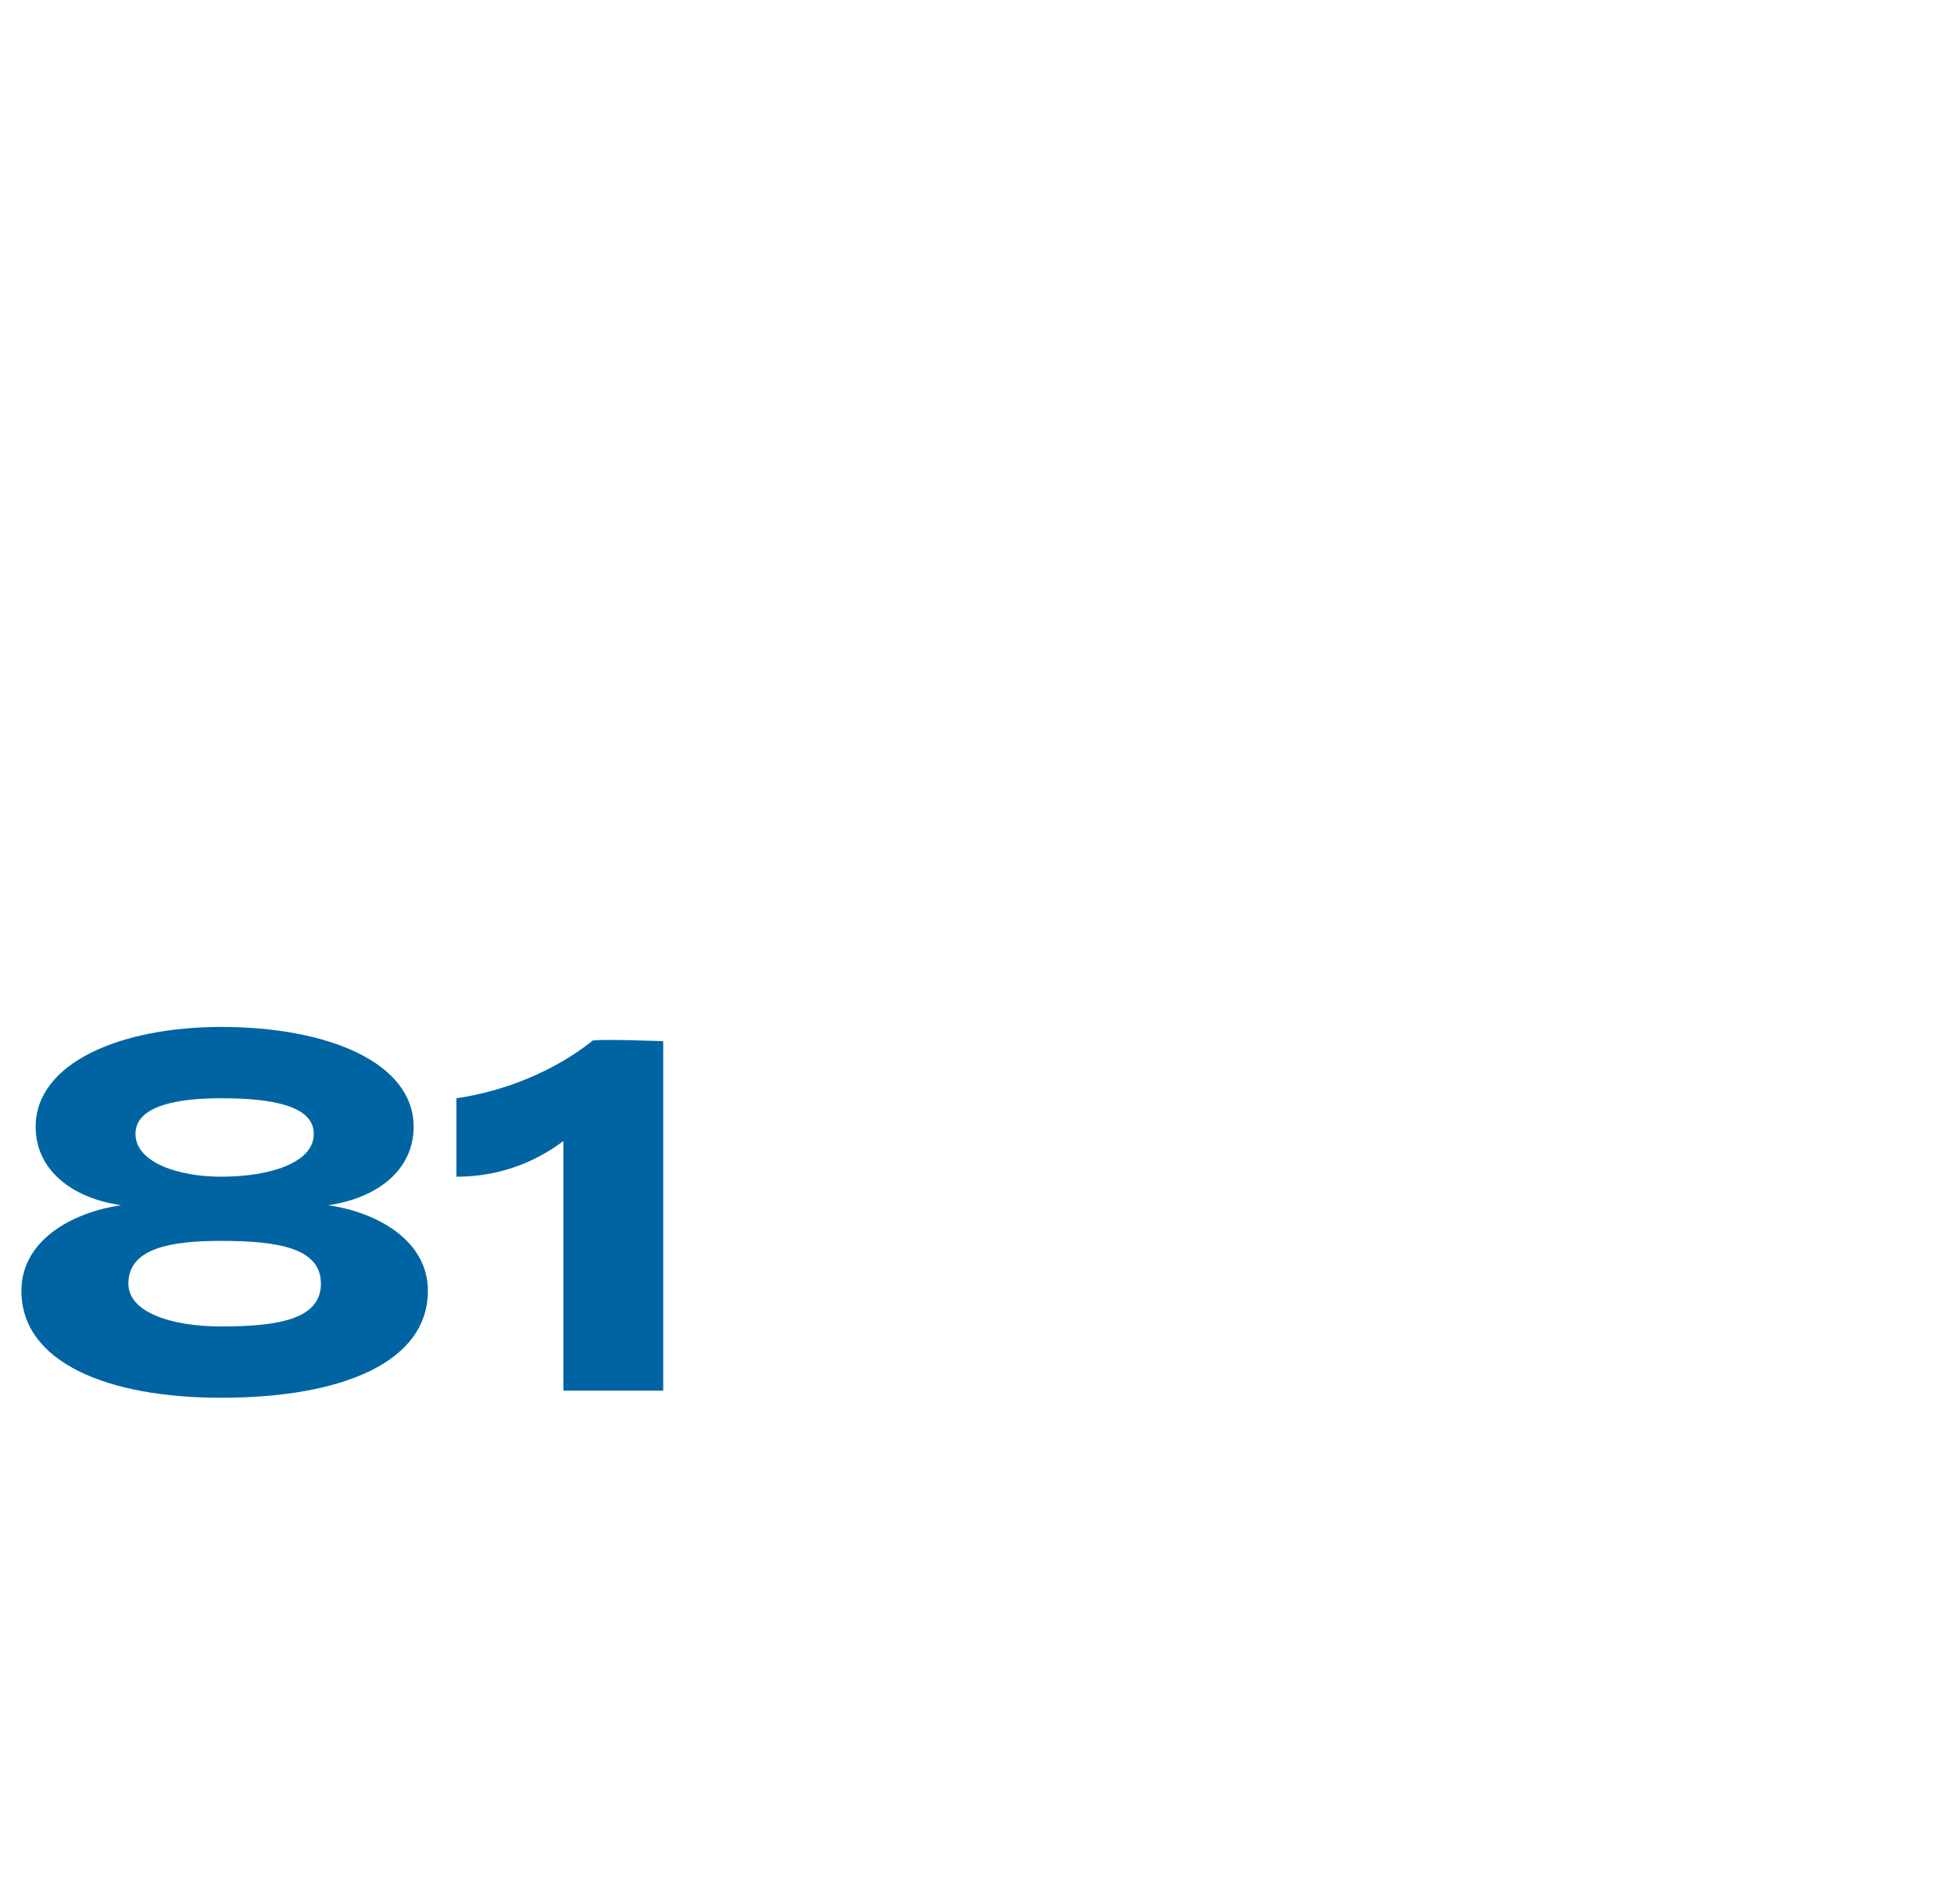 <?xml version="1.0" standalone="no"?><!DOCTYPE svg PUBLIC "-//W3C//DTD SVG 1.1//EN" "http://www.w3.org/Graphics/SVG/1.1/DTD/svg11.dtd"><svg xmlns="http://www.w3.org/2000/svg" version="1.1" width="27.4px" height="26.7px" viewBox="0 -1 27.4 26.7" style="top:-1px"><desc>81</desc><defs/><g id="Polygon72538"><path d="m6 17.1c0 1-1.2 1.5-2.9 1.5c-1.6 0-2.8-.5-2.8-1.5c0-.7.7-1.1 1.4-1.2c-.7-.1-1.2-.5-1.2-1.1c0-.9 1.2-1.4 2.6-1.4c1.5 0 2.7.5 2.7 1.4c0 .6-.5 1-1.2 1.1c.7.1 1.4.5 1.4 1.2zm-2.9-1.6c.7 0 1.3-.2 1.3-.6c0-.4-.6-.5-1.3-.5c-.6 0-1.2.1-1.2.5c0 .4.6.6 1.2.6zM4.5 17c0-.5-.6-.6-1.4-.6c-.7 0-1.3.1-1.3.6c0 .4.6.6 1.3.6c.8 0 1.4-.1 1.4-.6zm3.4-2c-.4.3-.9.5-1.5.5v-1.1c.7-.1 1.4-.4 1.9-.8c-.04-.04 1 0 1 0v4.9H7.9V15z" stroke="none" fill="#0064a2"/></g></svg>
